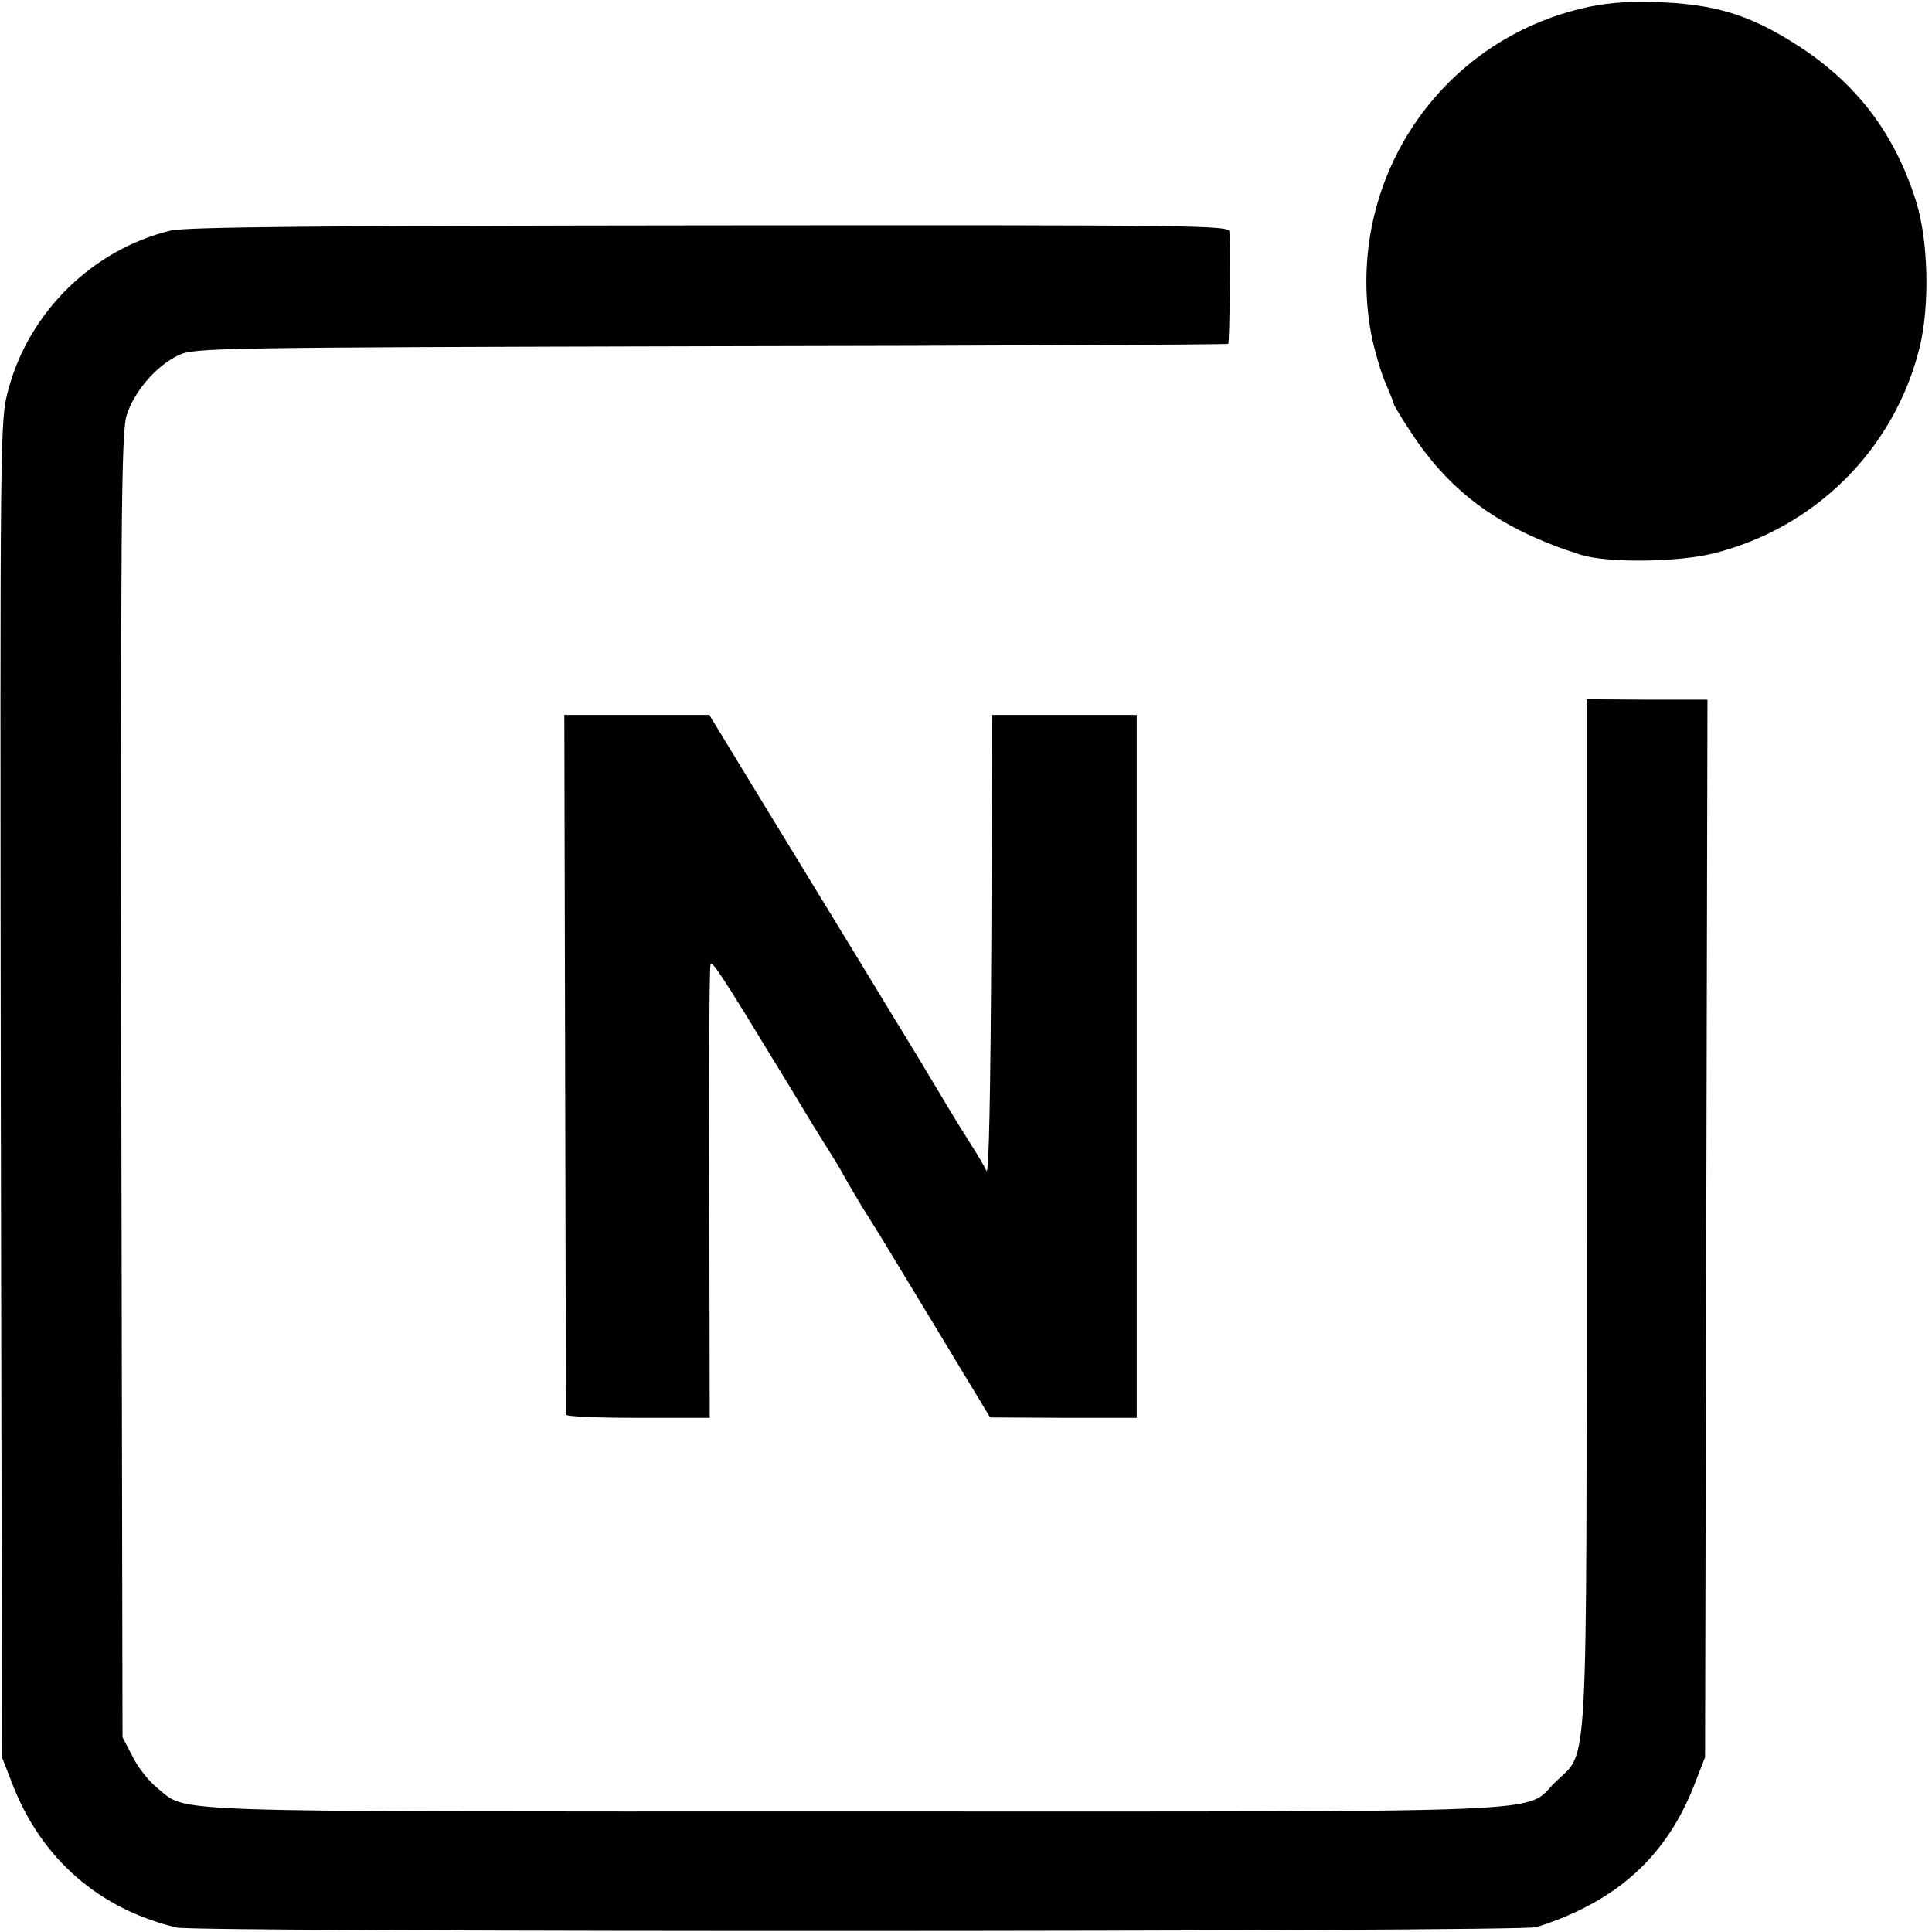 <svg version="1" xmlns="http://www.w3.org/2000/svg" width="641.333" height="641.333" viewBox="0 0 481 481"><path d="M393.8 2.1C357 10.9 334.1 47 341.6 84.3c.9 3.9 2.4 9.1 3.5 11.4 1 2.4 1.9 4.5 1.9 4.9 0 .3 2 3.6 4.4 7.2 9.9 15.1 22.5 24.1 42.1 30.3 6.6 2.1 24.1 1.9 33-.3 25.4-6.3 45.1-25.9 51.4-51.2 2.6-10.5 2.2-26.8-.9-36.6-5.3-16.7-14.6-29-29-38.4C435.7 3.6 426.8.9 411.5.5c-7-.2-12.3.3-17.7 1.6z"/><path d="M42.5 57.4C23.1 62.1 7.3 77.6 2.1 96.9 0 104.7 0 104.8.2 271.1l.3 166.4 2.6 6.7c7.2 18.6 21.6 31.1 40.9 35.7 4.9 1.2 334.8 1.1 338.5-.1 20.2-6.4 32.7-17.8 39.7-36.4l2.3-5.9.3-131.7.3-131.6H410l-15-.1v127.5c0 143.9.5 134-7.7 142s5.7 7.4-174.9 7.4c-176.6 0-165.3.4-173.3-5.9-2-1.6-4.8-5.1-6.1-7.8l-2.5-4.8-.3-162c-.2-141.4 0-162.6 1.3-167 1.8-5.9 7.3-12.4 13-15.1 3.9-1.8 8.7-1.9 132.4-2.2 70.7-.1 128.7-.4 128.9-.6.3-.4.6-23 .3-27.9-.1-1.6-6.7-1.7-129.3-1.6-98.2.1-130.5.4-134.3 1.3z"/><path d="M140.7 264.7c.1 47.8.2 87.1.2 87.5.1.5 8.1.8 17.9.8h17.9l-.1-55.8c-.1-30.6 0-56.3.3-57 .3-1.3 2.4 1.9 18.9 29 4.2 7 8.9 14.7 10.4 17 1.5 2.4 3.1 5 3.5 5.8.4.8 2.5 4.4 4.7 8.1 2.3 3.6 4.6 7.4 5.3 8.5.6 1 6.9 11.4 14 23.1l12.8 21.2 18.3.1H283V178h-36l-.2 57.7c-.2 36.5-.6 57.1-1.2 55.8-.5-1.1-2.1-3.8-3.5-6s-4.4-7-6.6-10.7c-2.2-3.7-8-13.4-13-21.5-4.9-8.1-10.1-16.6-11.5-18.9-1.4-2.3-9.7-15.9-18.5-30.3L176.6 178h-36.1l.2 86.7z"/></svg>